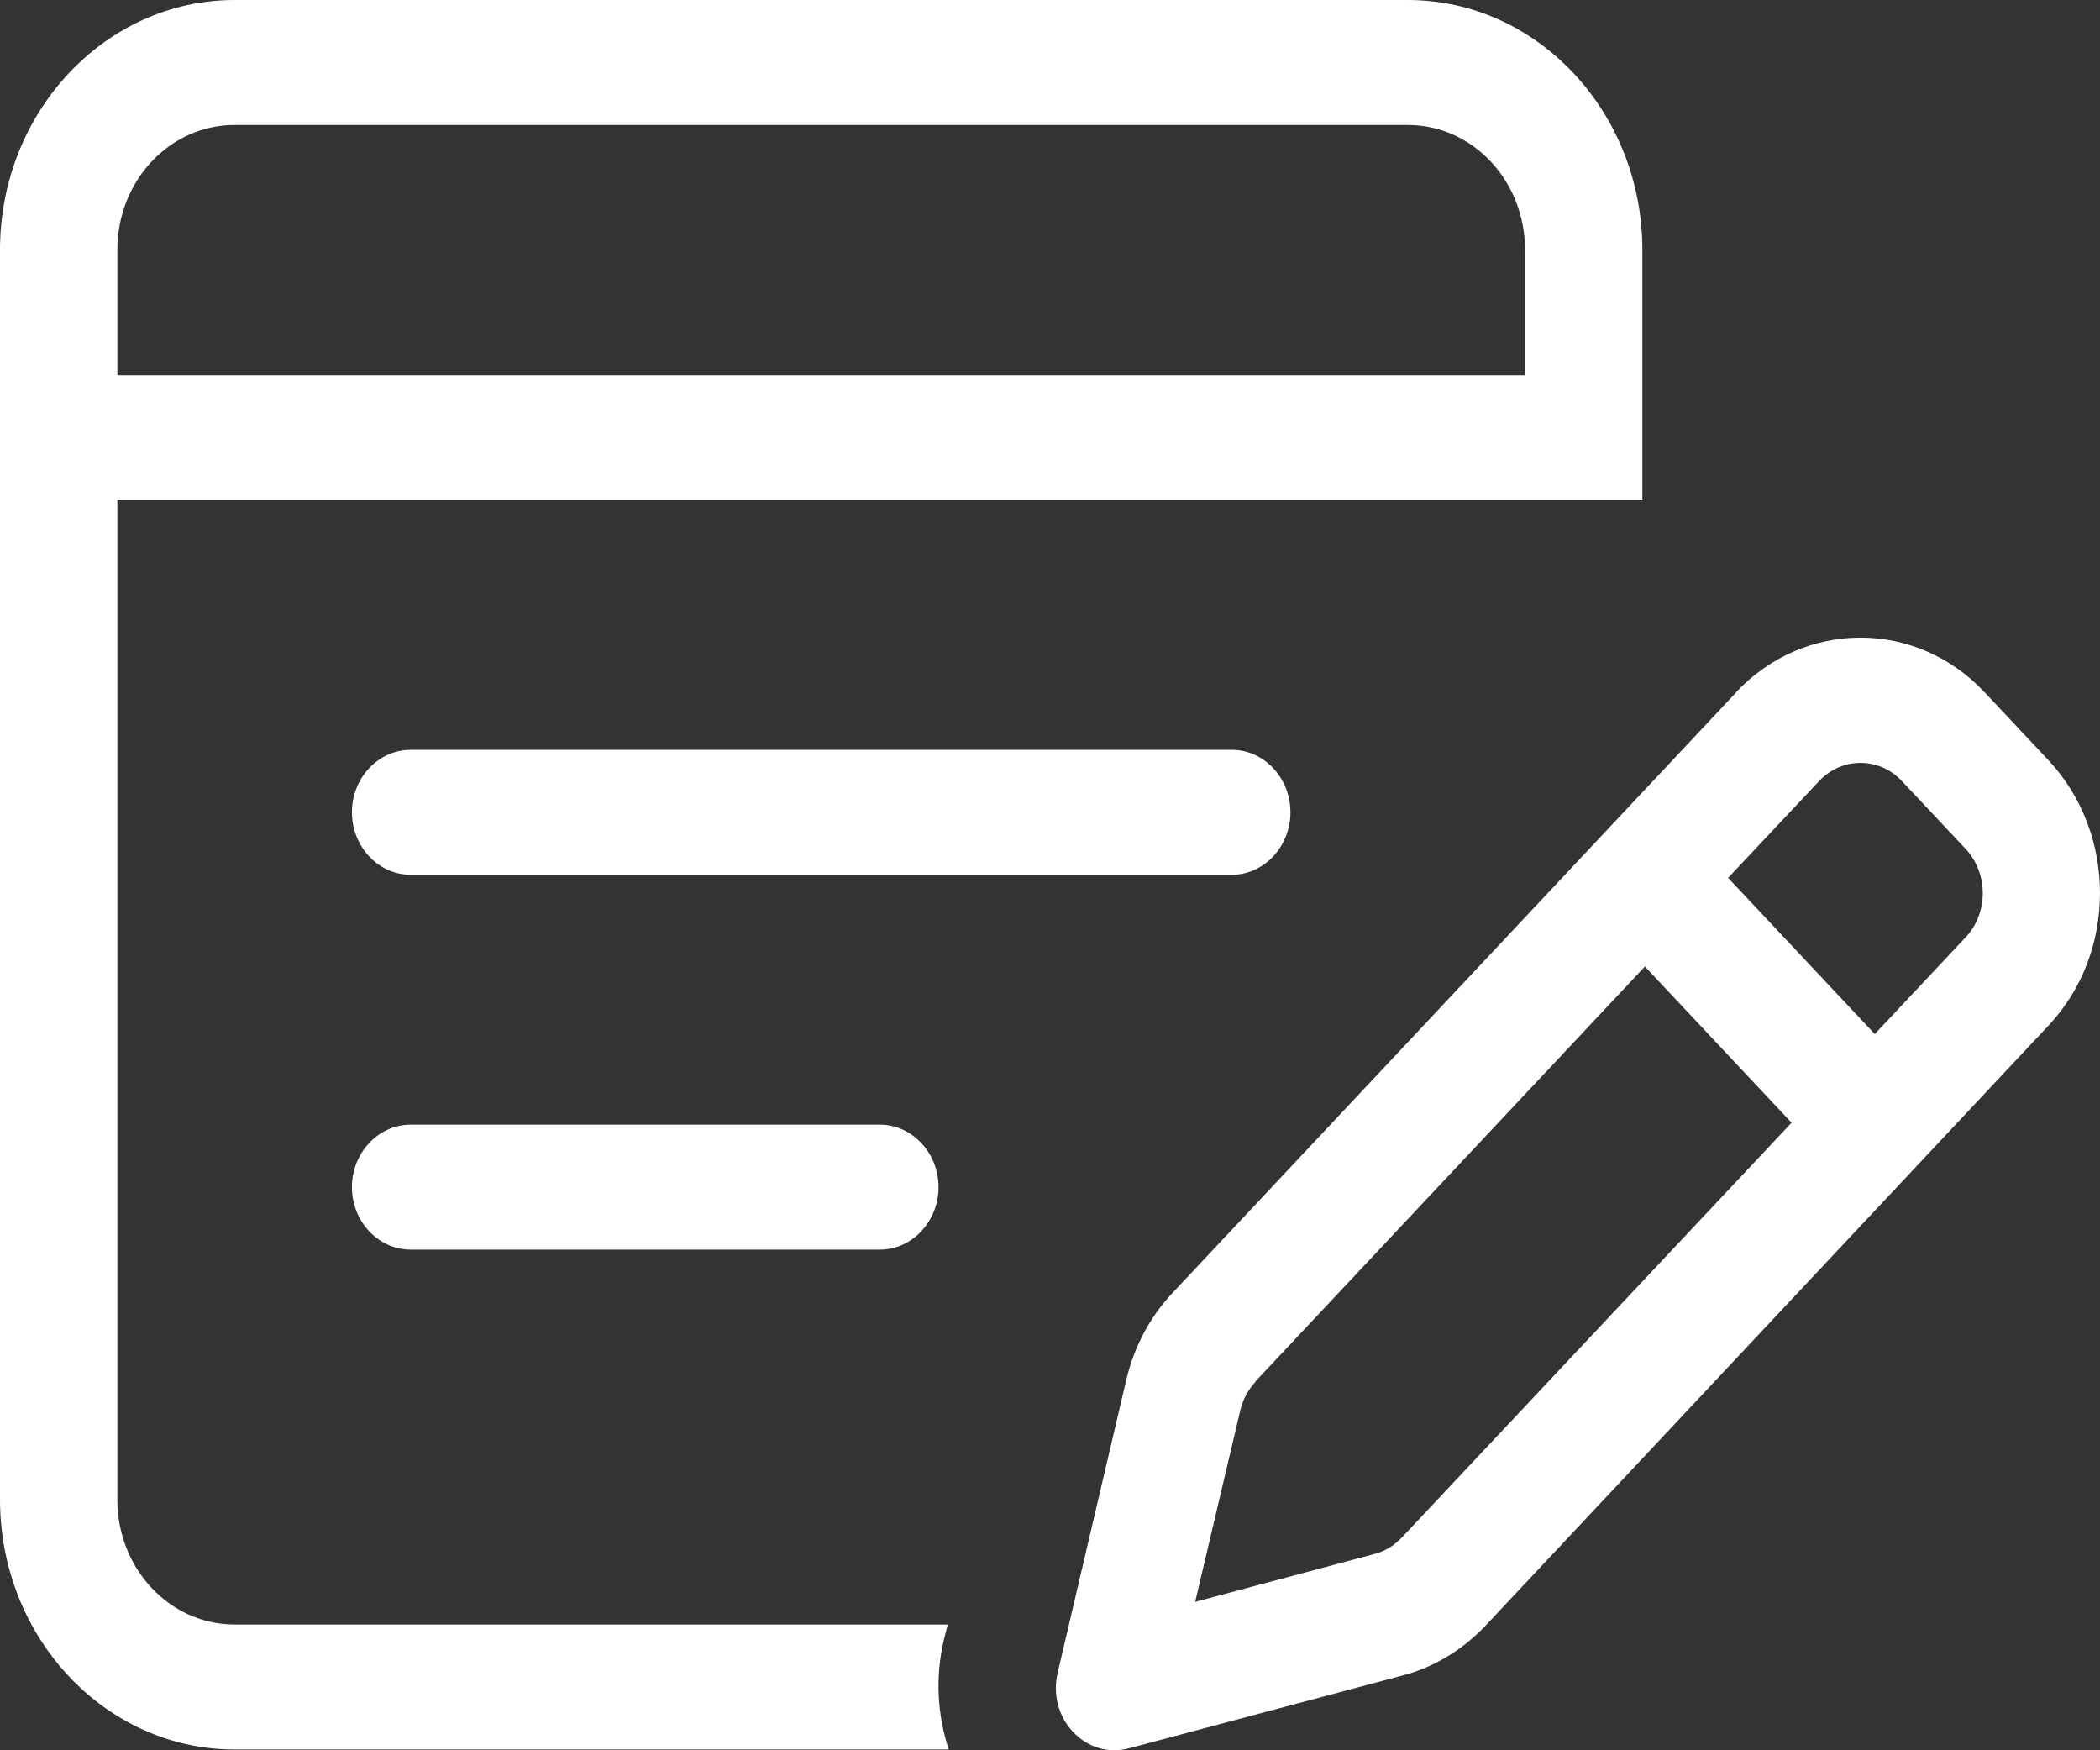 <svg width="24" height="20" viewBox="0 0 24 20" fill="none" xmlns="http://www.w3.org/2000/svg">
<rect x="0" y="0" width="24" height="20" fill="#333333" stroke="none"/>
<path d="M5.363 0H4.693H4.022H2.681C1.202 0 0 1.281 0 2.856V4.284V5.712V17.135C0 18.71 1.202 19.991 2.681 19.991H10.843C10.713 19.599 10.688 19.17 10.784 18.751L10.831 18.563H2.681C1.94 18.563 1.341 17.925 1.341 17.135V5.712H16.089H17.429H18.77V4.284V2.856C18.77 1.281 17.568 0 16.089 0H14.748H14.078H13.407H5.363ZM2.681 1.428H16.089C16.83 1.428 17.429 2.066 17.429 2.856V4.284H1.341V2.856C1.341 2.066 1.94 1.428 2.681 1.428ZM4.693 12.851C4.324 12.851 4.022 13.173 4.022 13.565C4.022 13.958 4.324 14.279 4.693 14.279H10.055C10.424 14.279 10.726 13.958 10.726 13.565C10.726 13.173 10.424 12.851 10.055 12.851H4.693ZM4.022 9.282C4.022 9.674 4.324 9.996 4.693 9.996H14.078C14.446 9.996 14.748 9.674 14.748 9.282C14.748 8.889 14.446 8.568 14.078 8.568H4.693C4.324 8.568 4.022 8.889 4.022 9.282ZM21.736 8.925L22.465 9.701C22.725 9.978 22.725 10.433 22.465 10.71L21.426 11.816L19.75 10.031L20.79 8.925C21.049 8.648 21.477 8.648 21.736 8.925ZM14.35 15.783L18.799 11.044L20.475 12.829L16.022 17.568C15.934 17.662 15.829 17.724 15.712 17.756L13.659 18.304L14.174 16.118C14.203 15.993 14.266 15.877 14.35 15.788V15.783ZM19.838 7.916L13.399 14.775C13.139 15.051 12.959 15.395 12.871 15.77L12.088 19.112C12.029 19.358 12.096 19.612 12.263 19.79C12.431 19.969 12.67 20.04 12.9 19.978L16.038 19.143C16.39 19.05 16.713 18.853 16.973 18.581L23.412 11.718C24.196 10.884 24.196 9.527 23.412 8.688L22.683 7.912C21.9 7.077 20.626 7.077 19.838 7.912V7.916Z" fill="white"/>
</svg>
